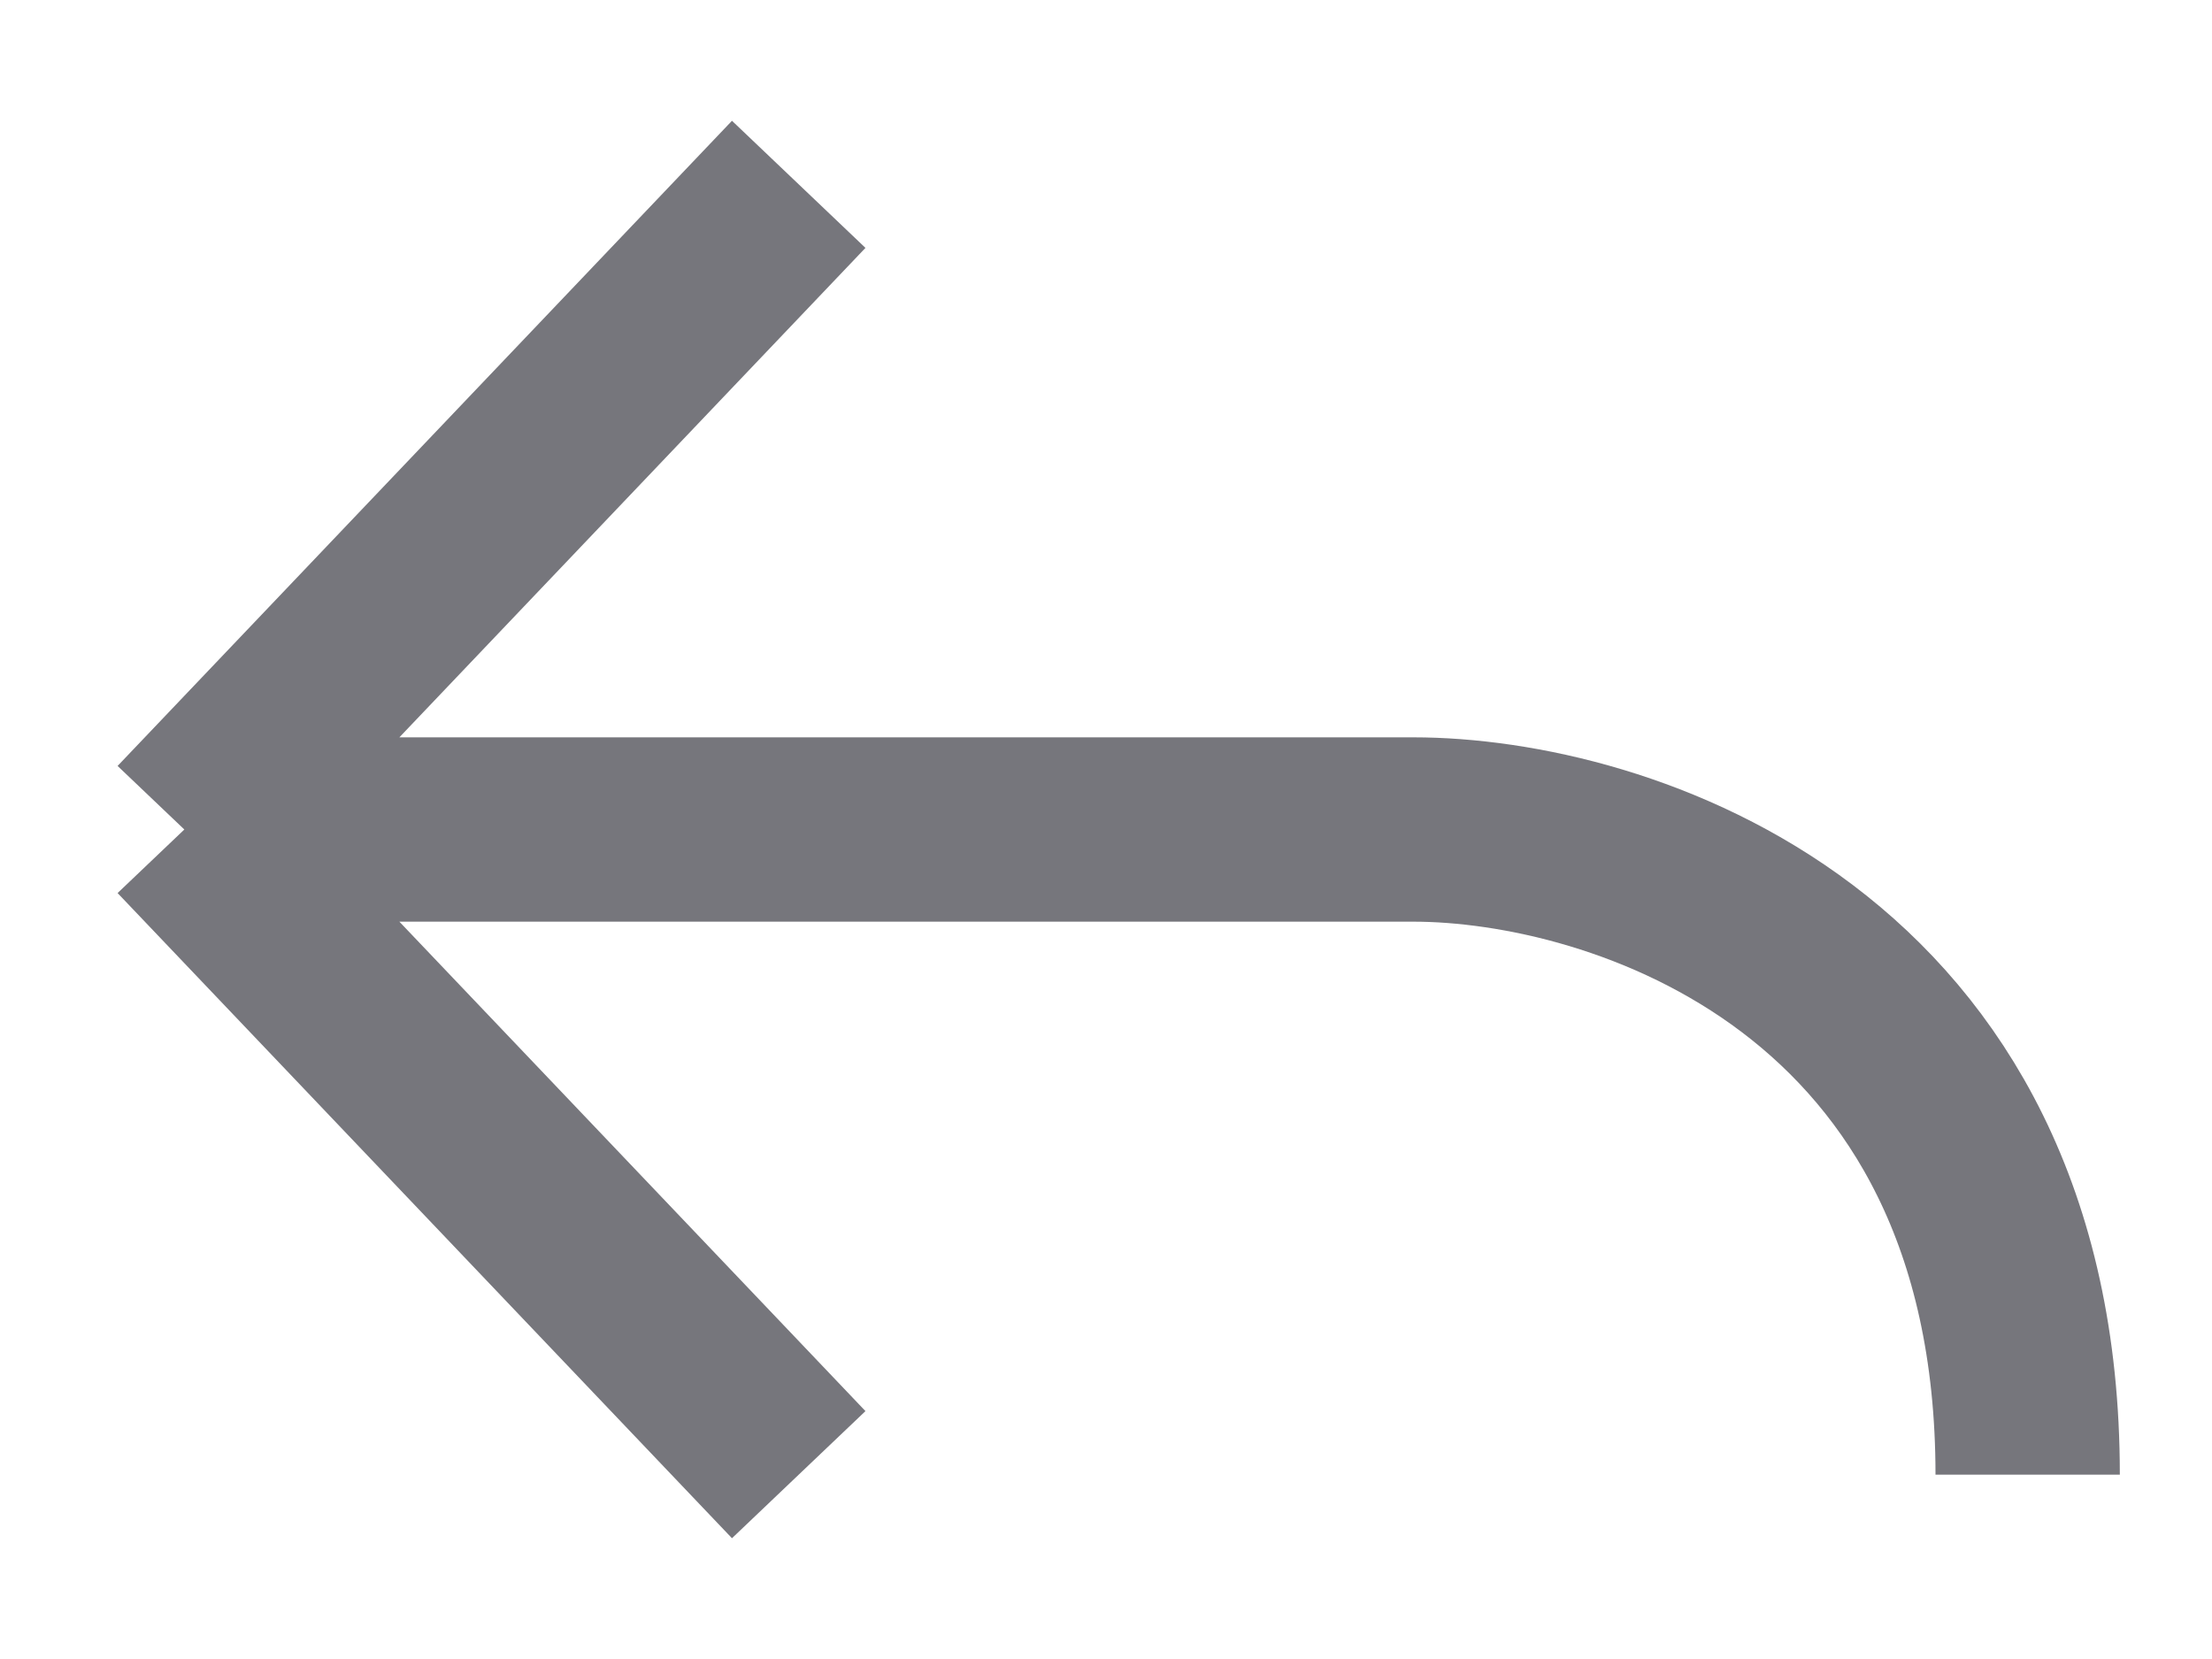 <svg width="12" height="9" viewBox="0 0 12 9" fill="none" xmlns="http://www.w3.org/2000/svg">
<path d="M1 4.5L4.333 1M1 4.5L4.333 8M1 4.5H7.667C8.778 4.5 11 5.2 11 8" stroke="#76767C" strokeWidth="1.5" strokeLinecap="round" strokeLinejoin="round"/>
</svg>
